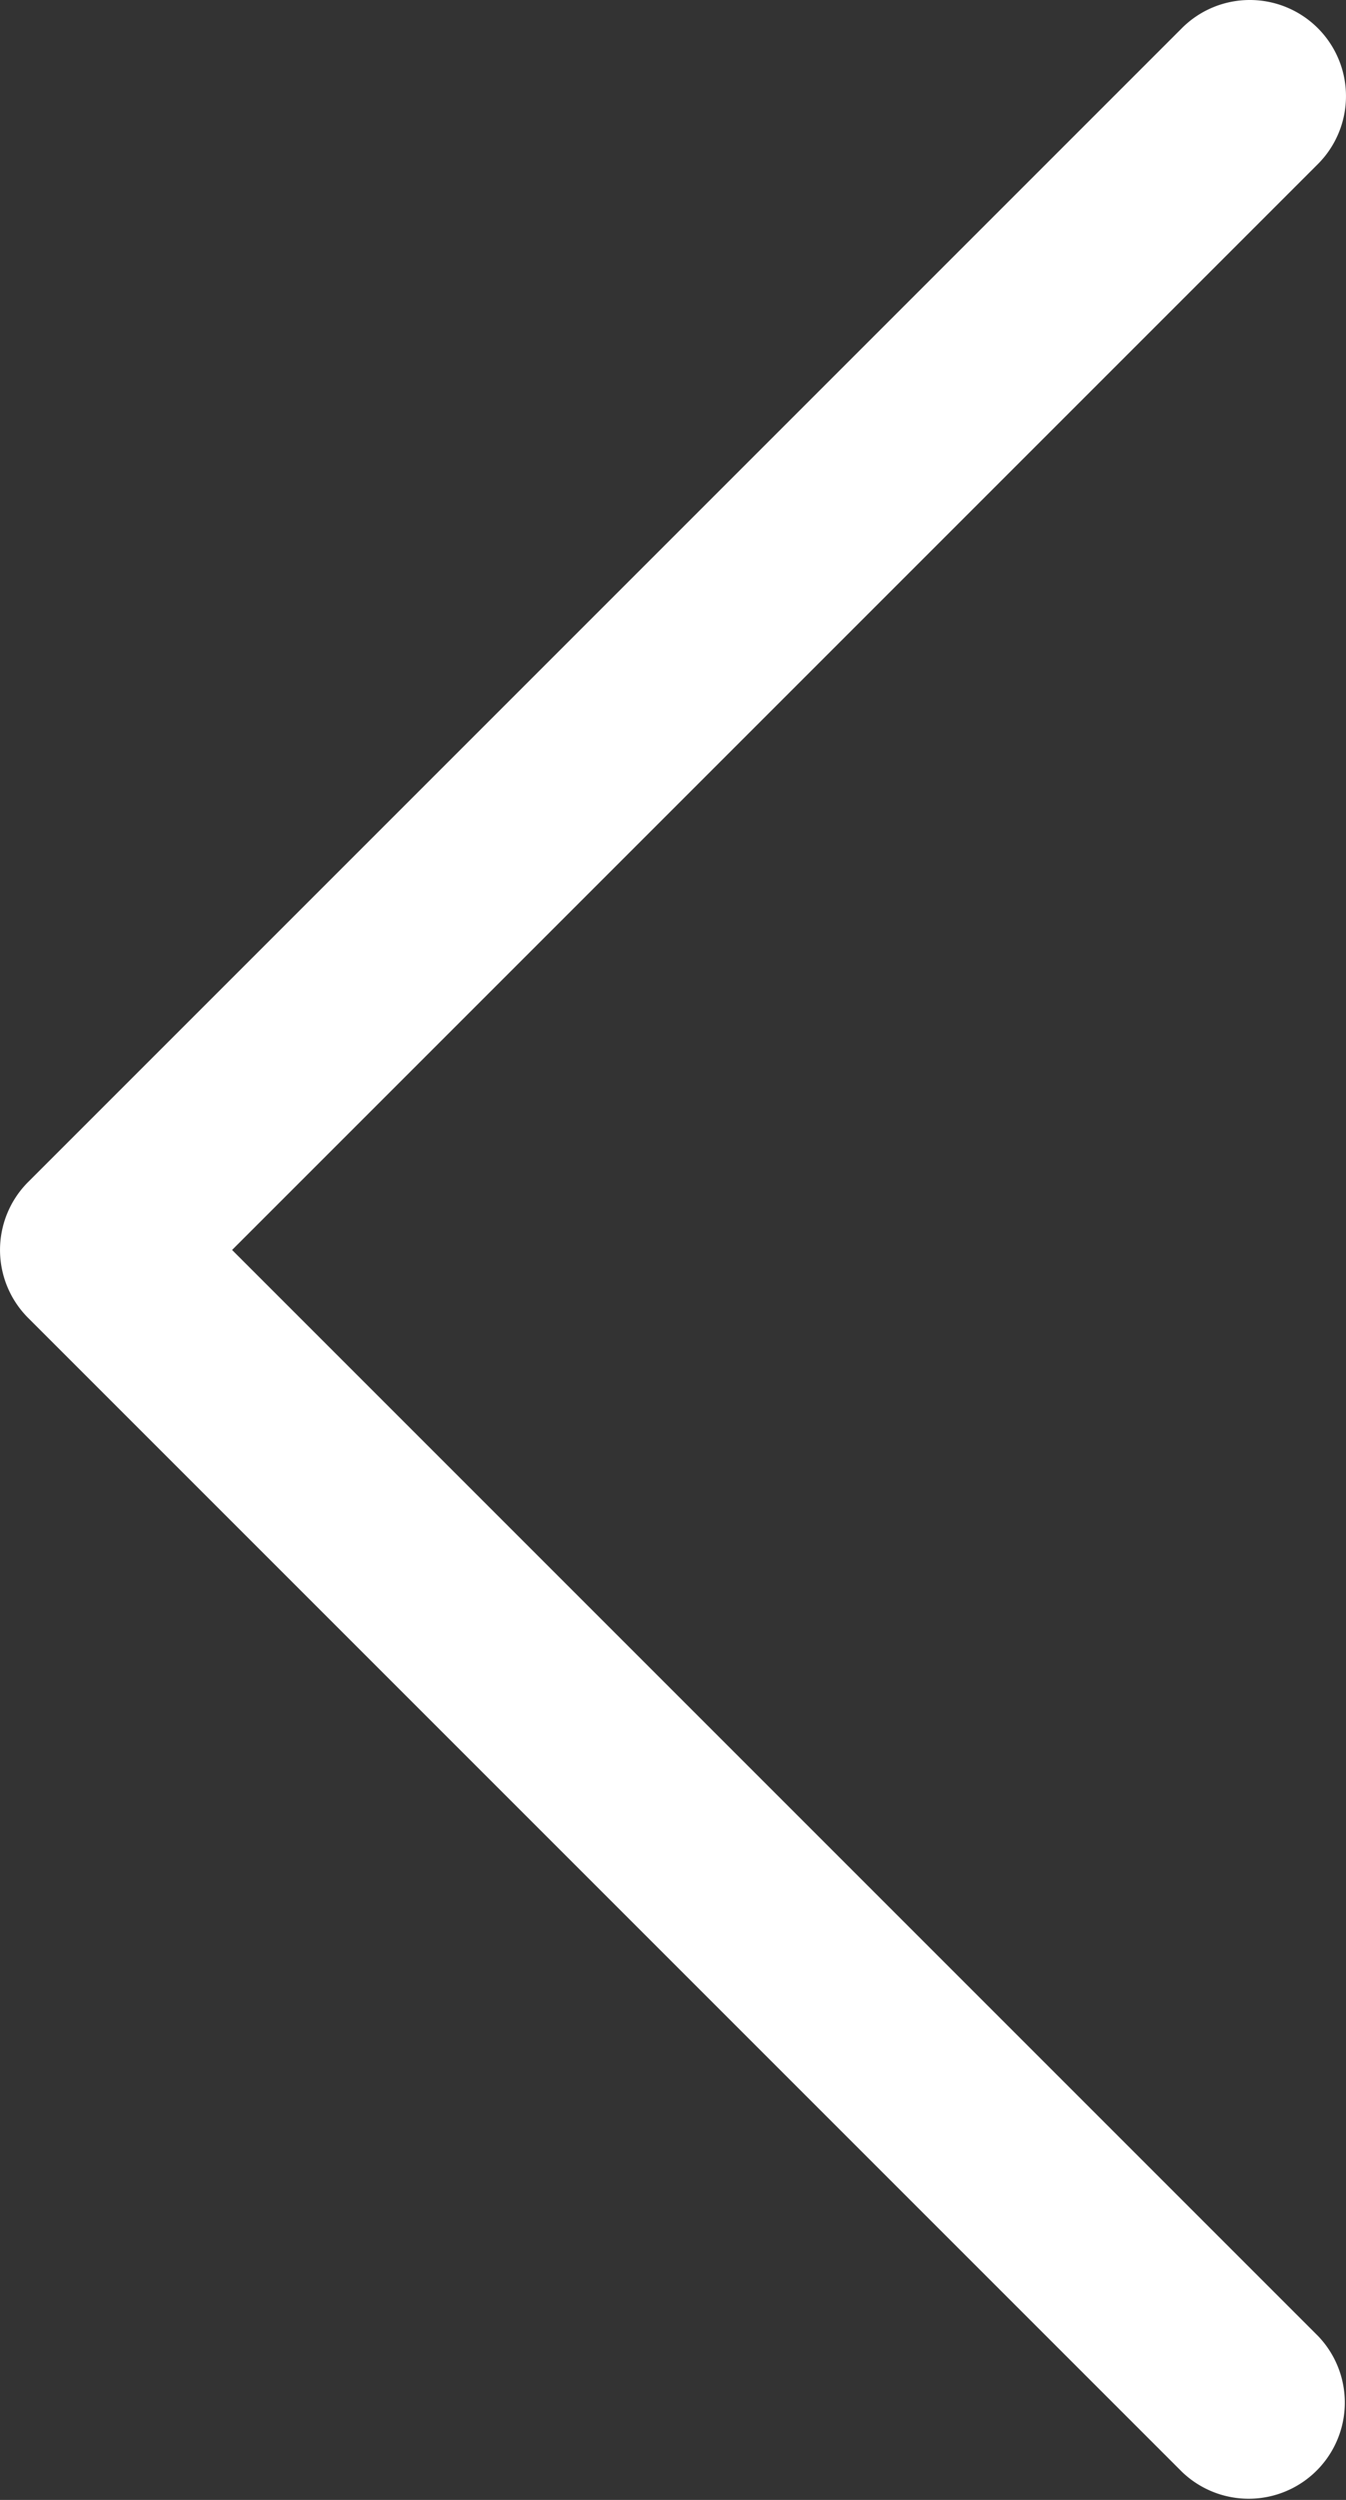 <svg data-name="Layer 1" xmlns="http://www.w3.org/2000/svg" viewBox="0 0 14 26"><rect x="0" y="0" width="14" height="26" fill="#333333" stroke="none"/><defs><style>.cls-1{fill:#fff;}</style></defs><title>arrow_icon</title><path class="cls-1" d="M13,0a1,1,0,0,1,.707,1.707L2.414,13,13.707,24.293A1.0 1,0,0,1,12.293,25.707l-12-12a1.0 1,0,0,1,0-1.414l12-12A.997.997,0,0,1,13,0Z" fill="#fff"/></svg>